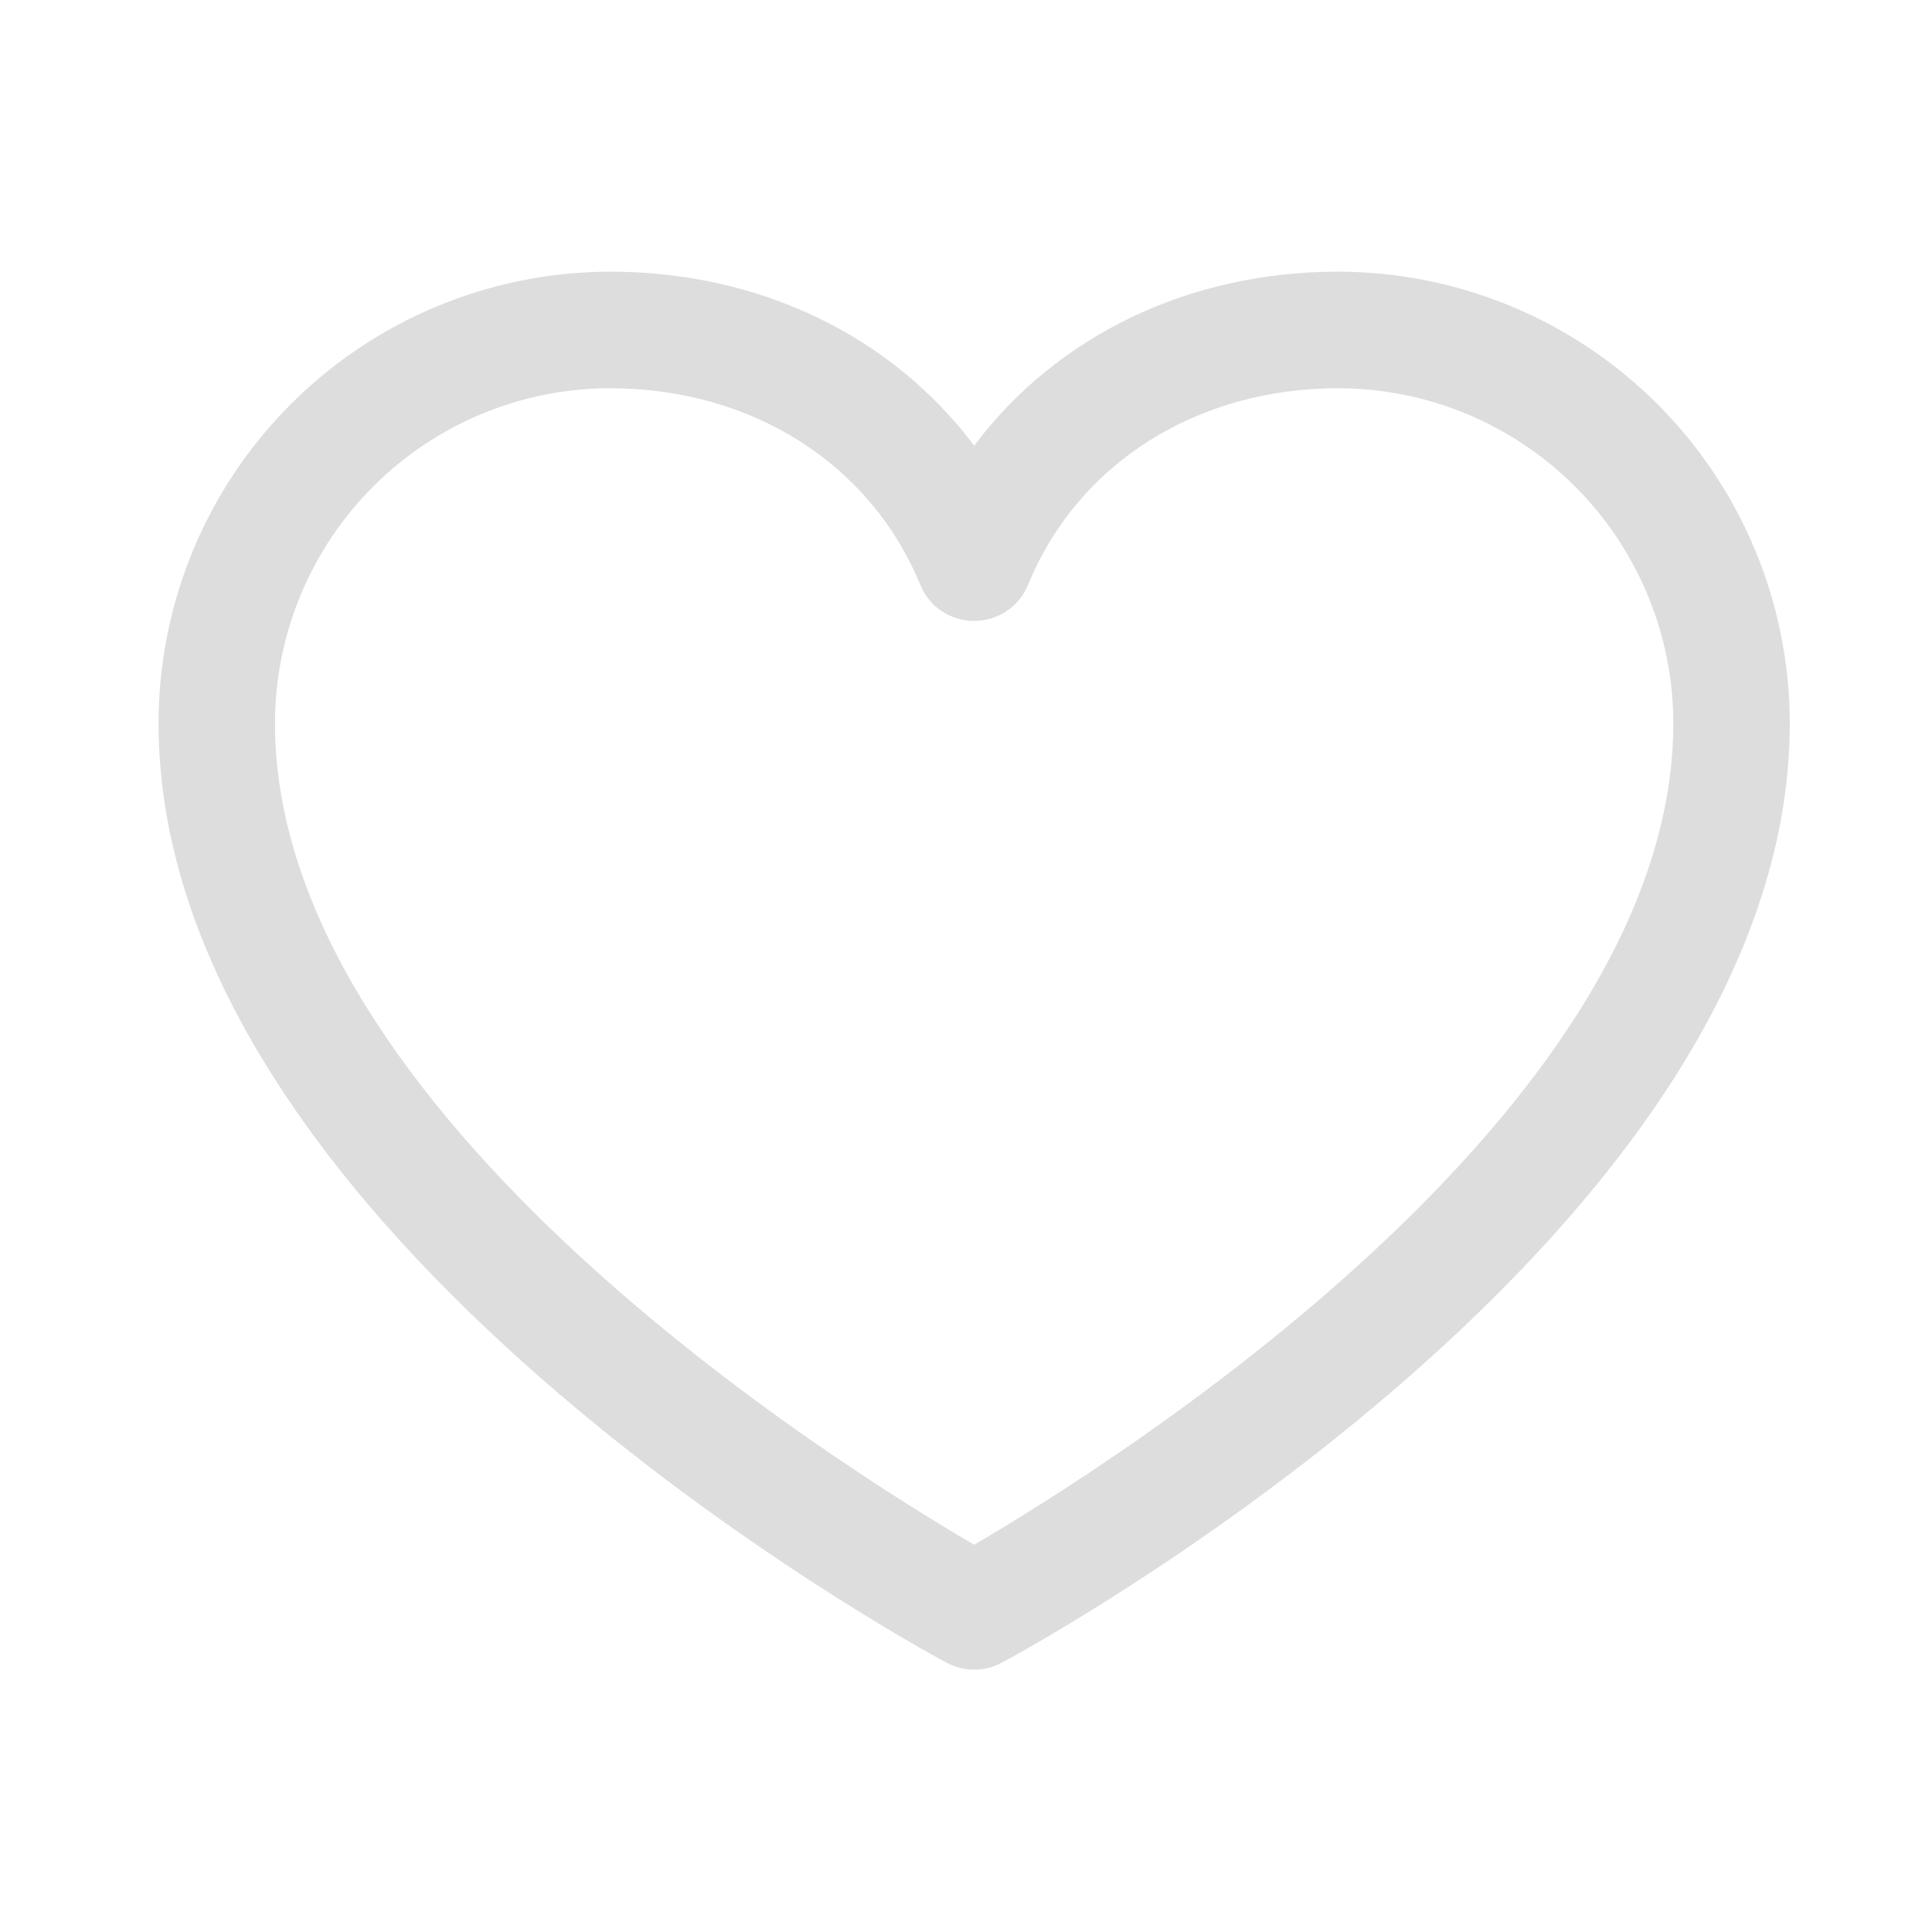 <svg width="18" height="18" viewBox="0 0 18 18" fill="none" xmlns="http://www.w3.org/2000/svg">
    <path d="M12.469 2.531C11.067 2.531 9.841 3.134 9.076 4.152C8.311 3.134 7.084 2.531 5.683 2.531C4.568 2.533 3.499 2.976 2.71 3.765C1.921 4.553 1.478 5.623 1.477 6.738C1.477 11.488 8.519 15.332 8.819 15.491C8.898 15.533 8.986 15.556 9.076 15.556C9.166 15.556 9.254 15.533 9.333 15.491C9.633 15.332 16.675 11.488 16.675 6.738C16.674 5.623 16.23 4.553 15.442 3.765C14.653 2.976 13.584 2.533 12.469 2.531ZM9.076 14.392C7.837 13.67 2.562 10.381 2.562 6.738C2.563 5.911 2.892 5.117 3.478 4.532C4.063 3.947 4.856 3.618 5.683 3.617C7.003 3.617 8.111 4.32 8.574 5.449C8.615 5.548 8.684 5.634 8.774 5.694C8.863 5.753 8.968 5.785 9.076 5.785C9.184 5.785 9.289 5.753 9.378 5.694C9.468 5.634 9.537 5.548 9.578 5.449C10.041 4.318 11.149 3.617 12.469 3.617C13.296 3.618 14.089 3.947 14.674 4.532C15.259 5.117 15.589 5.911 15.59 6.738C15.59 10.376 10.313 13.669 9.076 14.392Z" fill="#DDDDDD"/>
</svg>